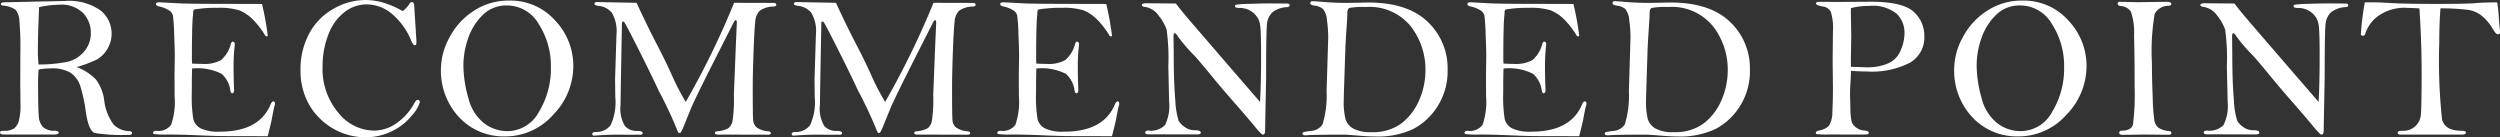 <svg xmlns="http://www.w3.org/2000/svg" width="242.567" height="13.32" viewBox="0 0 242.567 13.32">
  <rect x="0" y="0" width="242.567" height="13.32" fill="#333333" stroke="none"/>
  <g id="about-sub" transform="translate(-1079.69 -207.018)">
    <path id="パス_8180" data-name="パス 8180" d="M1087.132,213.525a5.1,5.1,0,0,1,1.887,1.229,4.394,4.394,0,0,1,.781,1.98,4.825,4.825,0,0,0,.913,2.364,2.166,2.166,0,0,0,1.527.644c.175.012.263.076.263.19s-.1.172-.3.172a16.544,16.544,0,0,1-3.315-.182q-.582-.179-.864-2a15.241,15.241,0,0,0-.552-2.584,2.474,2.474,0,0,0-.918-1.25,3.524,3.524,0,0,0-1.968-.434,6.925,6.925,0,0,0-1.152.108q-.05.612-.049,1.277,0,2.5.068,3.24a1.671,1.671,0,0,0,.415,1.074,1.7,1.7,0,0,0,1.157.356c.235.006.352.062.352.17,0,.127-.144.191-.43.191h-4.834c-.28,0-.42-.064-.42-.191s.111-.17.332-.17a1.746,1.746,0,0,0,1.031-.225,1.485,1.485,0,0,0,.454-.7,5.963,5.963,0,0,0,.166-1.713l-.02-1.99.01-3.035a28.735,28.735,0,0,0-.1-3.074,1.789,1.789,0,0,0-.367-1.01,2.448,2.448,0,0,0-1.22-.4c-.137-.019-.2-.076-.2-.166s.136-.156.41-.156l5.781-.127a5.329,5.329,0,0,1,3.472.916,2.891,2.891,0,0,1,.644,3.778,2.747,2.747,0,0,1-1.03,1A11.941,11.941,0,0,1,1087.132,213.525Zm-3.7-.248a14.525,14.525,0,0,0,2.812-.263,3,3,0,0,0,1.6-.987,2.672,2.672,0,0,0,.659-1.806,2.8,2.8,0,0,0-.732-1.924,3,3,0,0,0-2.344-.82,9.123,9.123,0,0,0-1.944.234q-.117,2.684-.117,4.277Q1083.362,212.534,1083.431,213.277Z" fill="#fff"/>
    <path id="パス_8181" data-name="パス 8181" d="M1105.114,207.408a28.649,28.649,0,0,1,.557,3.067.135.135,0,0,1-.1.078.226.226,0,0,1-.144-.078,7.969,7.969,0,0,0-1.29-1.651,3.929,3.929,0,0,0-1.236-.806,6.627,6.627,0,0,0-2.135-.239,12.046,12.046,0,0,0-2.258.166.6.6,0,0,0-.078.36c0,.047-.007.127-.02.244q-.1.778-.1,4.23c0,.1.006.235.019.41q.742.03,1.017.03a3.3,3.3,0,0,0,1.783-.369,3.035,3.035,0,0,0,.963-1.584c.045-.137.109-.205.194-.205.122,0,.184.093.184.283l-.039.39a15.93,15.93,0,0,0-.078,1.6q0,1.33.048,2.4c0,.222-.059.334-.178.334-.089,0-.149-.079-.18-.235a2.578,2.578,0,0,0-.862-1.66,5.215,5.215,0,0,0-2.852-.508c-.019.475-.029,1.242-.029,2.3a13.825,13.825,0,0,0,.146,2.617,1.429,1.429,0,0,0,.7.883,3.953,3.953,0,0,0,1.887.328q3.8,0,4.9-2.617c.09-.215.184-.322.281-.322s.154.07.154.214a.766.766,0,0,1-.049.254q-.058.184-.283,1.387-.048.252-.371,1.523l-4.092-.009q-.879,0-2.583-.075t-3.017-.078a8.249,8.249,0,0,1-1.373-.052.143.143,0,0,1-.058-.108c0-.131.107-.2.322-.2a1.528,1.528,0,0,0,1.426-.576,6.886,6.886,0,0,0,.342-2.8l-.01-2,.029-1.873q0-.565-.063-2.143a17.87,17.87,0,0,0-.117-1.8.907.907,0,0,0-.3-.444,3.015,3.015,0,0,0-1.1-.443c-.169-.047-.254-.117-.254-.215,0-.117.115-.176.342-.176l1.992.108q1.055.046,5.186.048Q1105.055,207.4,1105.114,207.408Z" fill="#fff"/>
    <path id="パス_8182" data-name="パス 8182" d="M1118.765,208.1a3.224,3.224,0,0,0,.616-.645c.065-.156.159-.234.283-.234s.2.117.215.351l.215,3.408a1.369,1.369,0,0,1-.025.356c-.016.043-.063.064-.141.064-.1,0-.215-.14-.332-.42a6.637,6.637,0,0,0-1.8-2.548,3.811,3.811,0,0,0-2.52-.987,3.511,3.511,0,0,0-2.187.766,4.935,4.935,0,0,0-1.548,2.187,8.362,8.362,0,0,0-.552,3.053,6.56,6.56,0,0,0,1.529,4.506,4.492,4.492,0,0,0,3.414,1.734,3.832,3.832,0,0,0,2.354-.81,5.509,5.509,0,0,0,1.621-1.875c.1-.195.2-.293.3-.293.143,0,.215.078.215.234a3.242,3.242,0,0,1-.742,1.24,5.532,5.532,0,0,1-1.949,1.553,5.78,5.78,0,0,1-2.593.6,6.346,6.346,0,0,1-5.431-3.125,6.672,6.672,0,0,1-.859-3.438,7.237,7.237,0,0,1,.835-3.486,5.961,5.961,0,0,1,2.351-2.412,6.25,6.25,0,0,1,3.128-.859,6.172,6.172,0,0,1,1.76.267A8.492,8.492,0,0,1,1118.765,208.1Z" fill="#fff"/>
    <path id="パス_8183" data-name="パス 8183" d="M1122.476,213.6a6.477,6.477,0,0,1,.8-2.9,6.8,6.8,0,0,1,2.339-2.6,6.117,6.117,0,0,1,3.472-1.026,5.783,5.783,0,0,1,4.468,1.934,6.372,6.372,0,0,1,1.762,4.414,6.755,6.755,0,0,1-1.953,4.73,6.2,6.2,0,0,1-4.7,2.1,5.9,5.9,0,0,1-4.409-1.836A6.618,6.618,0,0,1,1122.476,213.6Zm2.177-.319a11.638,11.638,0,0,0,.488,3.27,4.4,4.4,0,0,0,1.532,2.433,3.722,3.722,0,0,0,2.233.758,3.492,3.492,0,0,0,3.077-1.873,8.068,8.068,0,0,0,1.157-4.334,7.471,7.471,0,0,0-1.181-4.187,3.553,3.553,0,0,0-3.082-1.8,3.226,3.226,0,0,0-2.39.963,5.752,5.752,0,0,0-1.4,2.3A7.993,7.993,0,0,0,1124.653,213.281Z" fill="#fff"/>
    <path id="パス_8184" data-name="パス 8184" d="M1141.455,207.291q.987,2.139,1.838,3.781,1.026,1.966,1.6,3.266a22.958,22.958,0,0,0,1.334,2.57,80.965,80.965,0,0,0,4.692-9.617l3.887.01c.136.019.205.08.205.179s-.078.159-.235.172a2.41,2.41,0,0,0-1.381.414,1.731,1.731,0,0,0-.43,1.1q-.084.771-.161,2.871t-.078,3.5c0,1.789.012,2.834.039,3.129a1.033,1.033,0,0,0,.332.709,2.248,2.248,0,0,0,1.142.381c.163.025.244.088.244.186s-.1.146-.3.146l-3.8-.01h-1c-.222,0-.332-.053-.332-.156s.075-.147.224-.166a2.66,2.66,0,0,0,1.089-.3,1.213,1.213,0,0,0,.4-.7,13.72,13.72,0,0,0,.131-2.508l.186-4.691.1-2.315c0-.175-.027-.265-.078-.265-.079,0-.144.052-.2.158l-1.935,3.82q-1.859,3.666-2.279,4.692l-.6,1.474a5.282,5.282,0,0,1-.342.739.183.183,0,0,1-.137.064c-.079,0-.143-.086-.2-.254a40.309,40.309,0,0,0-1.808-3.851q-.851-1.829-2.038-4.174t-1.285-2.448c-.065-.068-.114-.1-.146-.1-.066,0-.1.082-.1.244l-.107,5.918-.03,1.953a3.29,3.29,0,0,0,.425,2.031,1.541,1.541,0,0,0,1.216.479c.339,0,.508.07.508.215,0,.1-.081.156-.244.156l-.205-.01-.635.01-1.377-.01c-.6,0-1.37.031-2.315.1-.078-.053-.117-.106-.117-.156,0-.131.114-.2.342-.205a1.747,1.747,0,0,0,1.436-.645,5.309,5.309,0,0,0,.459-2.758l-.02-1.719.137-4.359a3.494,3.494,0,0,0-.449-2.086,1.905,1.905,0,0,0-1.319-.67c-.247-.031-.371-.1-.371-.2s.091-.17.274-.17c.1,0,.214,0,.351.01Z" fill="#fff"/>
    <path id="パス_8185" data-name="パス 8185" d="M1160.8,207.291q.987,2.139,1.838,3.781,1.024,1.966,1.6,3.266a23.123,23.123,0,0,0,1.334,2.57,80.925,80.925,0,0,0,4.693-9.617l3.886.01c.137.019.2.08.2.179s-.078.159-.234.172a2.416,2.416,0,0,0-1.382.414,1.731,1.731,0,0,0-.429,1.1q-.084.771-.162,2.871t-.078,3.5c0,1.789.013,2.834.039,3.129a1.041,1.041,0,0,0,.332.709,2.256,2.256,0,0,0,1.143.381c.163.025.244.088.244.186s-.1.146-.3.146l-3.8-.01h-1c-.221,0-.332-.053-.332-.156s.076-.147.225-.166a2.666,2.666,0,0,0,1.089-.3,1.213,1.213,0,0,0,.4-.7,13.679,13.679,0,0,0,.132-2.508l.186-4.691.1-2.315c0-.175-.026-.265-.078-.265-.078,0-.143.052-.195.158l-1.936,3.82q-1.857,3.666-2.278,4.692l-.6,1.474a5.29,5.29,0,0,1-.342.739.183.183,0,0,1-.137.064c-.079,0-.143-.086-.2-.254a40.378,40.378,0,0,0-1.808-3.851q-.851-1.829-2.038-4.174t-1.285-2.448c-.066-.068-.114-.1-.147-.1-.065,0-.1.082-.1.244l-.108,5.918-.029,1.953a3.291,3.291,0,0,0,.425,2.031,1.54,1.54,0,0,0,1.216.479c.339,0,.508.07.508.215,0,.1-.082.156-.245.156l-.2-.01-.634.01-1.377-.01c-.6,0-1.371.031-2.315.1-.078-.053-.117-.106-.117-.156,0-.131.114-.2.342-.205a1.744,1.744,0,0,0,1.435-.645,5.3,5.3,0,0,0,.459-2.758l-.019-1.719.136-4.359a3.486,3.486,0,0,0-.449-2.086,1.9,1.9,0,0,0-1.318-.67c-.247-.031-.371-.1-.371-.2s.091-.17.273-.17c.1,0,.215,0,.352.01Z" fill="#fff"/>
    <path id="パス_8186" data-name="パス 8186" d="M1187.028,207.408a28.618,28.618,0,0,1,.557,3.067c-.031.05-.066.078-.1.078a.228.228,0,0,1-.144-.078,7.973,7.973,0,0,0-1.29-1.651,3.932,3.932,0,0,0-1.236-.806,6.628,6.628,0,0,0-2.135-.239,12.046,12.046,0,0,0-2.258.166.6.6,0,0,0-.078.36c0,.047-.007.127-.02.244q-.1.778-.1,4.23c0,.1.007.235.019.41q.742.03,1.017.03a3.3,3.3,0,0,0,1.783-.369,3.036,3.036,0,0,0,.963-1.584c.045-.137.109-.205.194-.205.122,0,.184.093.184.283l-.039.39a15.93,15.93,0,0,0-.078,1.6q0,1.33.048,2.4c0,.222-.059.334-.178.334-.089,0-.149-.079-.18-.235a2.578,2.578,0,0,0-.862-1.66,5.215,5.215,0,0,0-2.852-.508c-.019.475-.029,1.242-.029,2.3a13.814,13.814,0,0,0,.146,2.617,1.427,1.427,0,0,0,.7.883,3.945,3.945,0,0,0,1.886.328q3.8,0,4.906-2.617c.089-.215.183-.322.28-.322s.154.07.154.214a.769.769,0,0,1-.049.254q-.059.184-.283,1.387-.048.252-.371,1.523l-4.092-.009q-.879,0-2.583-.075t-3.017-.078a8.219,8.219,0,0,1-1.372-.052.141.141,0,0,1-.059-.108c0-.131.107-.2.322-.2a1.528,1.528,0,0,0,1.426-.576,6.883,6.883,0,0,0,.342-2.8l-.01-2,.029-1.873q0-.565-.063-2.143a17.85,17.85,0,0,0-.117-1.8.906.906,0,0,0-.3-.444,3.016,3.016,0,0,0-1.1-.443c-.169-.047-.254-.117-.254-.215,0-.117.115-.176.342-.176l1.992.108q1.055.046,5.186.048Q1186.968,207.4,1187.028,207.408Z" fill="#fff"/>
    <path id="パス_8187" data-name="パス 8187" d="M1193.785,207.359q.586.792,2.031,2.452l3.125,3.623,3.008,3.476q.1-1.77.1-4.59,0-2.121-.088-2.838a1.85,1.85,0,0,0-.649-1.205,2.058,2.058,0,0,0-1.4-.488c-.261,0-.39-.057-.39-.166a.15.15,0,0,1,.083-.143,9.268,9.268,0,0,1,1.313-.087c.82-.03,1.511-.043,2.07-.043l1.319.009h.215c.2,0,.3.057.3.17s-.088.162-.263.182a2.445,2.445,0,0,0-1.421.512,1.8,1.8,0,0,0-.518,1.168q-.084.763-.083,5.13l-.1,5.163c0,.259-.064.39-.192.39a.318.318,0,0,1-.135-.045,10.331,10.331,0,0,1-.876-.986q-.79-.94-1.948-2.26t-1.821-2.138q-1.455-1.77-1.836-2.178a16.9,16.9,0,0,1-1.67-1.934c-.11-.2-.212-.293-.3-.293-.071,0-.107.127-.107.381l.019,1.514q0,2.88.157,4.6a7.584,7.584,0,0,0,.327,2.016,2.045,2.045,0,0,0,.6.6,1.536,1.536,0,0,0,.9.3q.644,0,.644.235c0,.117-.12.175-.361.175l-4.7-.009c-.222,0-.332-.057-.332-.166,0-.131.107-.2.322-.2a1.916,1.916,0,0,0,1.6-.533,4.191,4.191,0,0,0,.4-2.26l-.08-3.427a20.174,20.174,0,0,0-.164-3.58,4.637,4.637,0,0,0-.747-1.319,1.991,1.991,0,0,0-1.324-.873c-.221-.027-.332-.086-.332-.176,0-.125.144-.185.43-.185Z" fill="#fff"/>
    <path id="パス_8188" data-name="パス 8188" d="M1210.411,207.3l2.012-.039q3.819,0,5.771,1.855a6.177,6.177,0,0,1,1.953,4.678,6.361,6.361,0,0,1-.937,3.48,6.264,6.264,0,0,1-2.344,2.233,7.986,7.986,0,0,1-3.75.752c-.351,0-.8-.02-1.338-.059q-1.446-.117-1.621-.117-3.2,0-3.769.068c-.215,0-.323-.054-.323-.164a.149.149,0,0,1,.118-.152,6.2,6.2,0,0,1,.722-.113,1.44,1.44,0,0,0,1.1-.625,9.4,9.4,0,0,0,.4-3.227l.157-5.17a12.021,12.021,0,0,0-.122-1.734,1.925,1.925,0,0,0-.381-1.076,1.568,1.568,0,0,0-.825-.327c-.274-.039-.411-.115-.411-.224a.181.181,0,0,1,.2-.205c.13,0,.53.027,1.2.082S1209.617,207.3,1210.411,207.3Zm-.342,9.433a6.913,6.913,0,0,0,.171,1.84,1.639,1.639,0,0,0,.733.908,3.454,3.454,0,0,0,1.8.358,4.634,4.634,0,0,0,2.881-.84,5.618,5.618,0,0,0,1.724-2.236,7.249,7.249,0,0,0,.62-2.969,6.834,6.834,0,0,0-1.416-4.209,5.147,5.147,0,0,0-4.4-1.885,6.96,6.96,0,0,0-1.548.088c-.147.059-.22.231-.22.518,0,.254-.022.7-.068,1.357q-.1,1.424-.127,2.227l-.088,2.685Q1210.069,216.46,1210.069,216.734Z" fill="#fff"/>
    <path id="パス_8189" data-name="パス 8189" d="M1232.358,207.408a28.649,28.649,0,0,1,.557,3.067c-.031.05-.066.078-.1.078a.228.228,0,0,1-.145-.078,7.969,7.969,0,0,0-1.29-1.651,3.932,3.932,0,0,0-1.236-.806,6.623,6.623,0,0,0-2.135-.239,12.047,12.047,0,0,0-2.258.166.6.6,0,0,0-.078.36c0,.047-.007.127-.02.244q-.1.778-.1,4.23c0,.1.007.235.019.41q.742.03,1.017.03a3.3,3.3,0,0,0,1.783-.369,3.029,3.029,0,0,0,.963-1.584c.045-.137.109-.205.194-.205.122,0,.184.093.184.283l-.039.39a15.93,15.93,0,0,0-.078,1.6q0,1.33.049,2.4c0,.222-.06.334-.179.334-.089,0-.149-.079-.18-.235a2.578,2.578,0,0,0-.862-1.66,5.215,5.215,0,0,0-2.852-.508c-.019.475-.029,1.242-.029,2.3a13.814,13.814,0,0,0,.146,2.617,1.43,1.43,0,0,0,.7.883,3.948,3.948,0,0,0,1.886.328q3.8,0,4.906-2.617c.089-.215.183-.322.28-.322s.154.07.154.214a.742.742,0,0,1-.049.254q-.058.184-.283,1.387-.048.252-.371,1.523l-4.092-.009q-.879,0-2.583-.075t-3.017-.078a8.221,8.221,0,0,1-1.372-.052.144.144,0,0,1-.059-.108c0-.131.107-.2.322-.2a1.527,1.527,0,0,0,1.426-.576,6.868,6.868,0,0,0,.342-2.8l-.01-2,.029-1.873q0-.565-.063-2.143a17.808,17.808,0,0,0-.117-1.8.9.9,0,0,0-.3-.444,3.016,3.016,0,0,0-1.1-.443c-.169-.047-.254-.117-.254-.215,0-.117.115-.176.342-.176l1.992.108q1.056.046,5.186.048Q1232.3,207.4,1232.358,207.408Z" fill="#fff"/>
    <path id="パス_8190" data-name="パス 8190" d="M1239.741,207.3l2.012-.039q3.819,0,5.771,1.855a6.178,6.178,0,0,1,1.954,4.678,6.361,6.361,0,0,1-.938,3.48,6.264,6.264,0,0,1-2.344,2.233,7.986,7.986,0,0,1-3.75.752c-.351,0-.8-.02-1.338-.059q-1.445-.117-1.621-.117-3.2,0-3.769.068c-.215,0-.322-.054-.322-.164a.149.149,0,0,1,.117-.152,6.2,6.2,0,0,1,.722-.113,1.44,1.44,0,0,0,1.1-.625,9.4,9.4,0,0,0,.4-3.227l.157-5.17a12.039,12.039,0,0,0-.122-1.734,1.926,1.926,0,0,0-.381-1.076,1.565,1.565,0,0,0-.825-.327c-.274-.039-.411-.115-.411-.224a.182.182,0,0,1,.206-.205c.129,0,.529.027,1.2.082S1238.947,207.3,1239.741,207.3Zm-.342,9.433a6.919,6.919,0,0,0,.171,1.84,1.644,1.644,0,0,0,.733.908,3.454,3.454,0,0,0,1.8.358,4.634,4.634,0,0,0,2.881-.84,5.617,5.617,0,0,0,1.724-2.236,7.249,7.249,0,0,0,.62-2.969,6.833,6.833,0,0,0-1.416-4.209,5.147,5.147,0,0,0-4.4-1.885,6.96,6.96,0,0,0-1.548.088c-.147.059-.22.231-.22.518,0,.254-.022.7-.068,1.357q-.1,1.424-.127,2.227l-.088,2.685Q1239.4,216.46,1239.4,216.734Z" fill="#fff"/>
    <path id="パス_8191" data-name="パス 8191" d="M1259.282,213.893q0,.439-.058,1.318c-.02.285-.03.576-.03.869q0,.331.035,1.43a5.83,5.83,0,0,0,.136,1.373,1.236,1.236,0,0,0,.449.527,1.38,1.38,0,0,0,.748.274c.3.019.449.087.449.205a.148.148,0,0,1-.137.16q-.137.025-1.035.025l-2.686-.01a8.83,8.83,0,0,1-1.206-.035.128.128,0,0,1-.073-.131c0-.1.124-.183.371-.234a1.611,1.611,0,0,0,.913-.459,2.54,2.54,0,0,0,.318-1.342q.059-1.028.058-2.377l-.029-2.6.029-2.811a5.377,5.377,0,0,0-.205-1.908,1.017,1.017,0,0,0-.8-.521q-.643-.119-.644-.284c0-.111.1-.166.293-.166l1.933.01,3.106-.019q3.066,0,4.126.955a3.082,3.082,0,0,1,1.059,2.388,2.82,2.82,0,0,1-1.386,2.565,8.067,8.067,0,0,1-4.17.859Q1260.172,213.951,1259.282,213.893Zm0-.391c.957.031,1.5.049,1.631.049a5.1,5.1,0,0,0,1.875-.342,2.274,2.274,0,0,0,1.284-1.229,4.179,4.179,0,0,0,.406-1.753,2.57,2.57,0,0,0-.748-1.868,3.709,3.709,0,0,0-2.69-.765,6.359,6.359,0,0,0-1.758.215c-.007.232-.01.379-.01.437l.04,2.242-.04,2.389C1259.272,212.994,1259.275,213.2,1259.282,213.5Z" fill="#fff"/>
    <path id="パス_8192" data-name="パス 8192" d="M1269.3,213.6a6.467,6.467,0,0,1,.8-2.9,6.785,6.785,0,0,1,2.338-2.6,6.117,6.117,0,0,1,3.472-1.026,5.783,5.783,0,0,1,4.468,1.934,6.368,6.368,0,0,1,1.763,4.414,6.756,6.756,0,0,1-1.954,4.73,6.193,6.193,0,0,1-4.7,2.1,5.9,5.9,0,0,1-4.409-1.836A6.623,6.623,0,0,1,1269.3,213.6Zm2.178-.319a11.676,11.676,0,0,0,.487,3.27,4.4,4.4,0,0,0,1.532,2.433,3.724,3.724,0,0,0,2.233.758,3.494,3.494,0,0,0,3.078-1.873,8.076,8.076,0,0,0,1.156-4.334,7.471,7.471,0,0,0-1.181-4.187,3.554,3.554,0,0,0-3.082-1.8,3.222,3.222,0,0,0-2.389.963,5.745,5.745,0,0,0-1.4,2.3A7.99,7.99,0,0,0,1271.479,213.281Z" fill="#fff"/>
    <path id="パス_8193" data-name="パス 8193" d="M1285.369,207.193l1.781.039,2.73-.039q.489,0,.489.2c0,.1-.088.158-.264.185a1.518,1.518,0,0,0-1.352.781,21.405,21.405,0,0,0-.269,4.766q0,1.512.079,3.408a16.641,16.641,0,0,0,.175,2.266,1.177,1.177,0,0,0,.371.6,2.039,2.039,0,0,0,1.016.332c.163.02.244.081.244.186s-.075.176-.224.176l-2.427-.02-2.065.03c-.228,0-.342-.067-.342-.2s.09-.205.273-.205q.907-.021,1.064-.6a23.391,23.391,0,0,0,.157-3.741q0-3.046-.054-4.931a6.091,6.091,0,0,0-.317-2.3,1.319,1.319,0,0,0-1-.527c-.183-.033-.274-.108-.274-.225S1285.232,207.193,1285.369,207.193Z" fill="#fff"/>
    <path id="パス_8194" data-name="パス 8194" d="M1296.495,207.359q.586.792,2.031,2.452l3.125,3.623,3.008,3.476q.1-1.77.1-4.59,0-2.121-.088-2.838a1.85,1.85,0,0,0-.649-1.205,2.058,2.058,0,0,0-1.4-.488c-.261,0-.39-.057-.39-.166a.149.149,0,0,1,.083-.143,9.264,9.264,0,0,1,1.313-.087c.82-.03,1.511-.043,2.07-.043l1.319.009h.215c.2,0,.3.057.3.17s-.088.162-.263.182a2.445,2.445,0,0,0-1.421.512,1.806,1.806,0,0,0-.518,1.168q-.084.763-.083,5.13l-.1,5.163c0,.259-.064.39-.192.39a.318.318,0,0,1-.135-.045,10.321,10.321,0,0,1-.876-.986q-.791-.94-1.948-2.26t-1.821-2.138q-1.455-1.77-1.836-2.178a16.793,16.793,0,0,1-1.67-1.934c-.11-.2-.212-.293-.3-.293-.071,0-.107.127-.107.381l.019,1.514q0,2.88.157,4.6a7.582,7.582,0,0,0,.327,2.016,2.046,2.046,0,0,0,.595.6,1.536,1.536,0,0,0,.9.3q.644,0,.644.235c0,.117-.12.175-.361.175l-4.7-.009c-.222,0-.332-.057-.332-.166,0-.131.107-.2.322-.2a1.916,1.916,0,0,0,1.6-.533,4.19,4.19,0,0,0,.4-2.26l-.08-3.427a20.18,20.18,0,0,0-.164-3.58,4.638,4.638,0,0,0-.747-1.319,1.993,1.993,0,0,0-1.324-.873c-.221-.027-.332-.086-.332-.176,0-.125.144-.185.43-.185Z" fill="#fff"/>
    <path id="パス_8195" data-name="パス 8195" d="M1314.435,207.828c-.508-.027-.867-.039-1.076-.039a4.4,4.4,0,0,0-3.057.881,3.425,3.425,0,0,0-1.1,1.568c-.032.164-.12.246-.261.246a.254.254,0,0,1-.185-.093,26.489,26.489,0,0,1,.381-3.139c.312-.008.511-.01.6-.01q.76,0,2.041.078,1.377.076,4.218.078,2.911,0,3.789-.068.8-.08,2.2-.078a12.964,12.964,0,0,1,.156,1.465c.039.578.078.986.117,1.221a1.211,1.211,0,0,1,.01.166c0,.156-.069.234-.2.234a.274.274,0,0,1-.208-.084,4.323,4.323,0,0,1-.376-.551,4.5,4.5,0,0,0-1.056-1.2,2.846,2.846,0,0,0-1.221-.522,22.341,22.341,0,0,0-2.726-.156q-.117,1.475-.117,3.369a53.024,53.024,0,0,0,.268,7.393q.269,1.122,1.919,1.123c.267,0,.4.055.4.166,0,.129-.127.2-.381.2h-6.006c-.156,0-.235-.062-.235-.185s.154-.186.459-.186a1.679,1.679,0,0,0,1.792-1.611q.073-.744.074-4.287Q1314.64,210.775,1314.435,207.828Z" fill="#fff"/>
  </g>
</svg>

